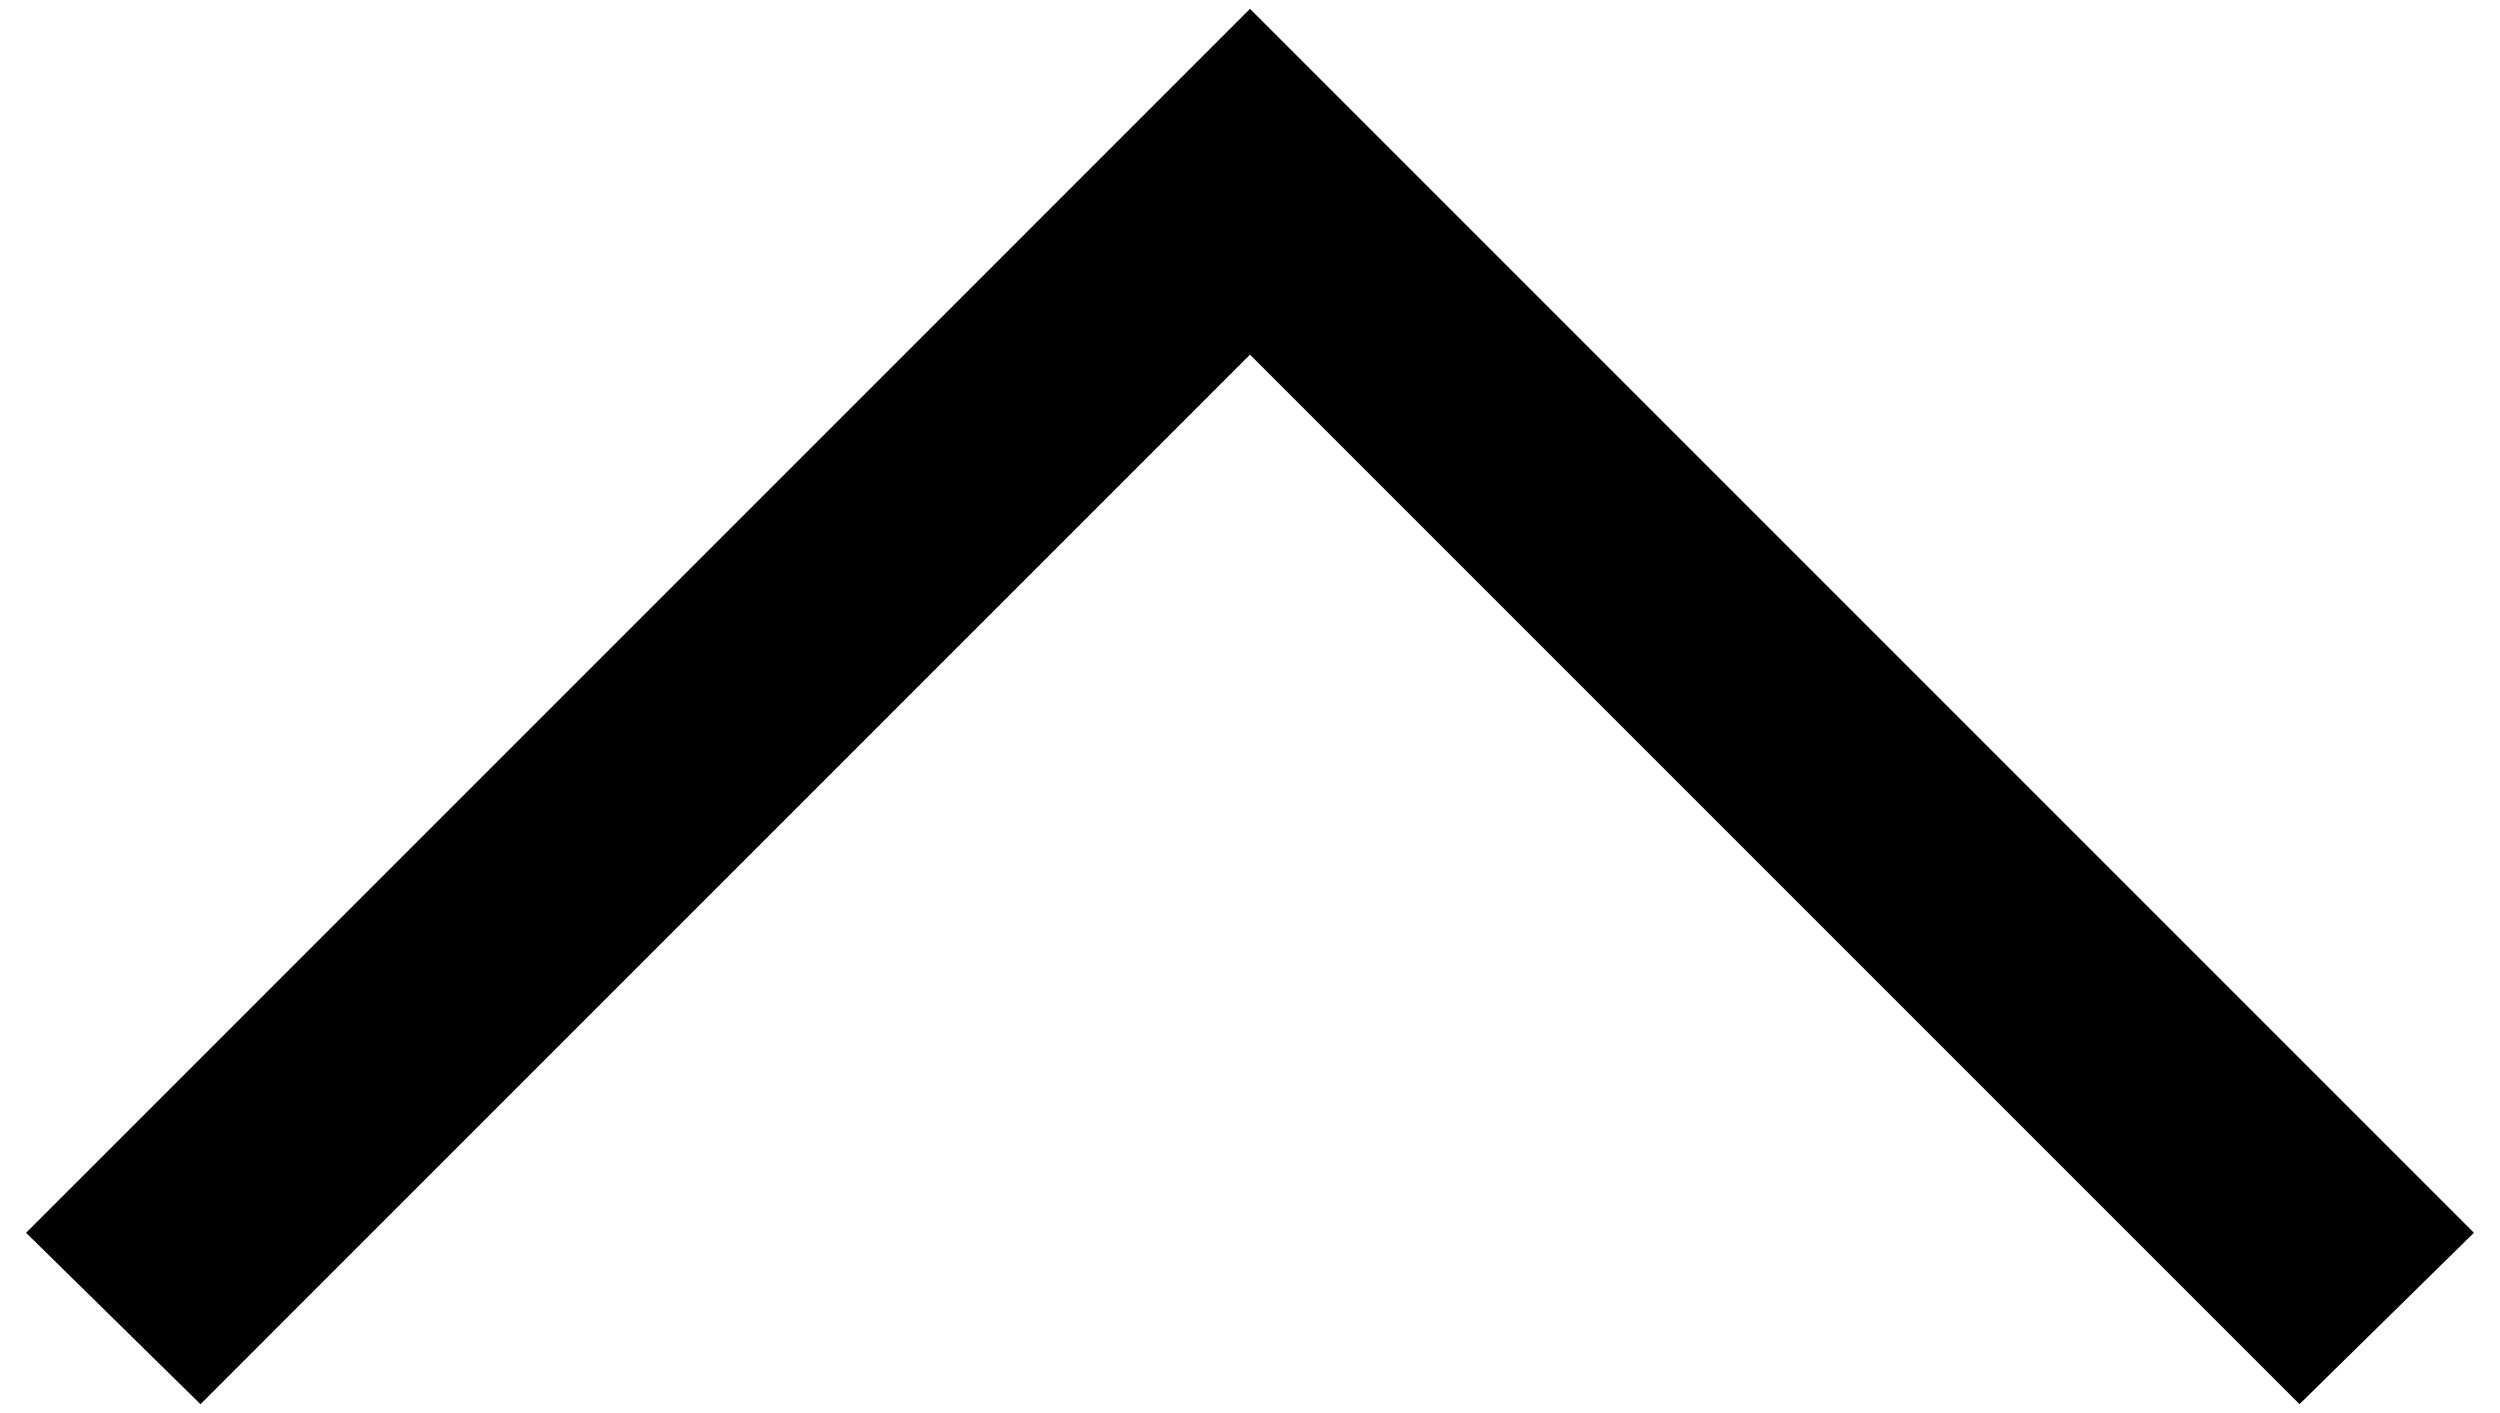 <?xml version="1.0" encoding="UTF-8"?><svg id="a" xmlns="http://www.w3.org/2000/svg" width="46" height="26" viewBox="0 0 46 26"><path d="m.48,22.684L23,.163l22.52,22.52-3.209,3.153L23,6.525,3.689,25.837l-3.209-3.153Z"/></svg>